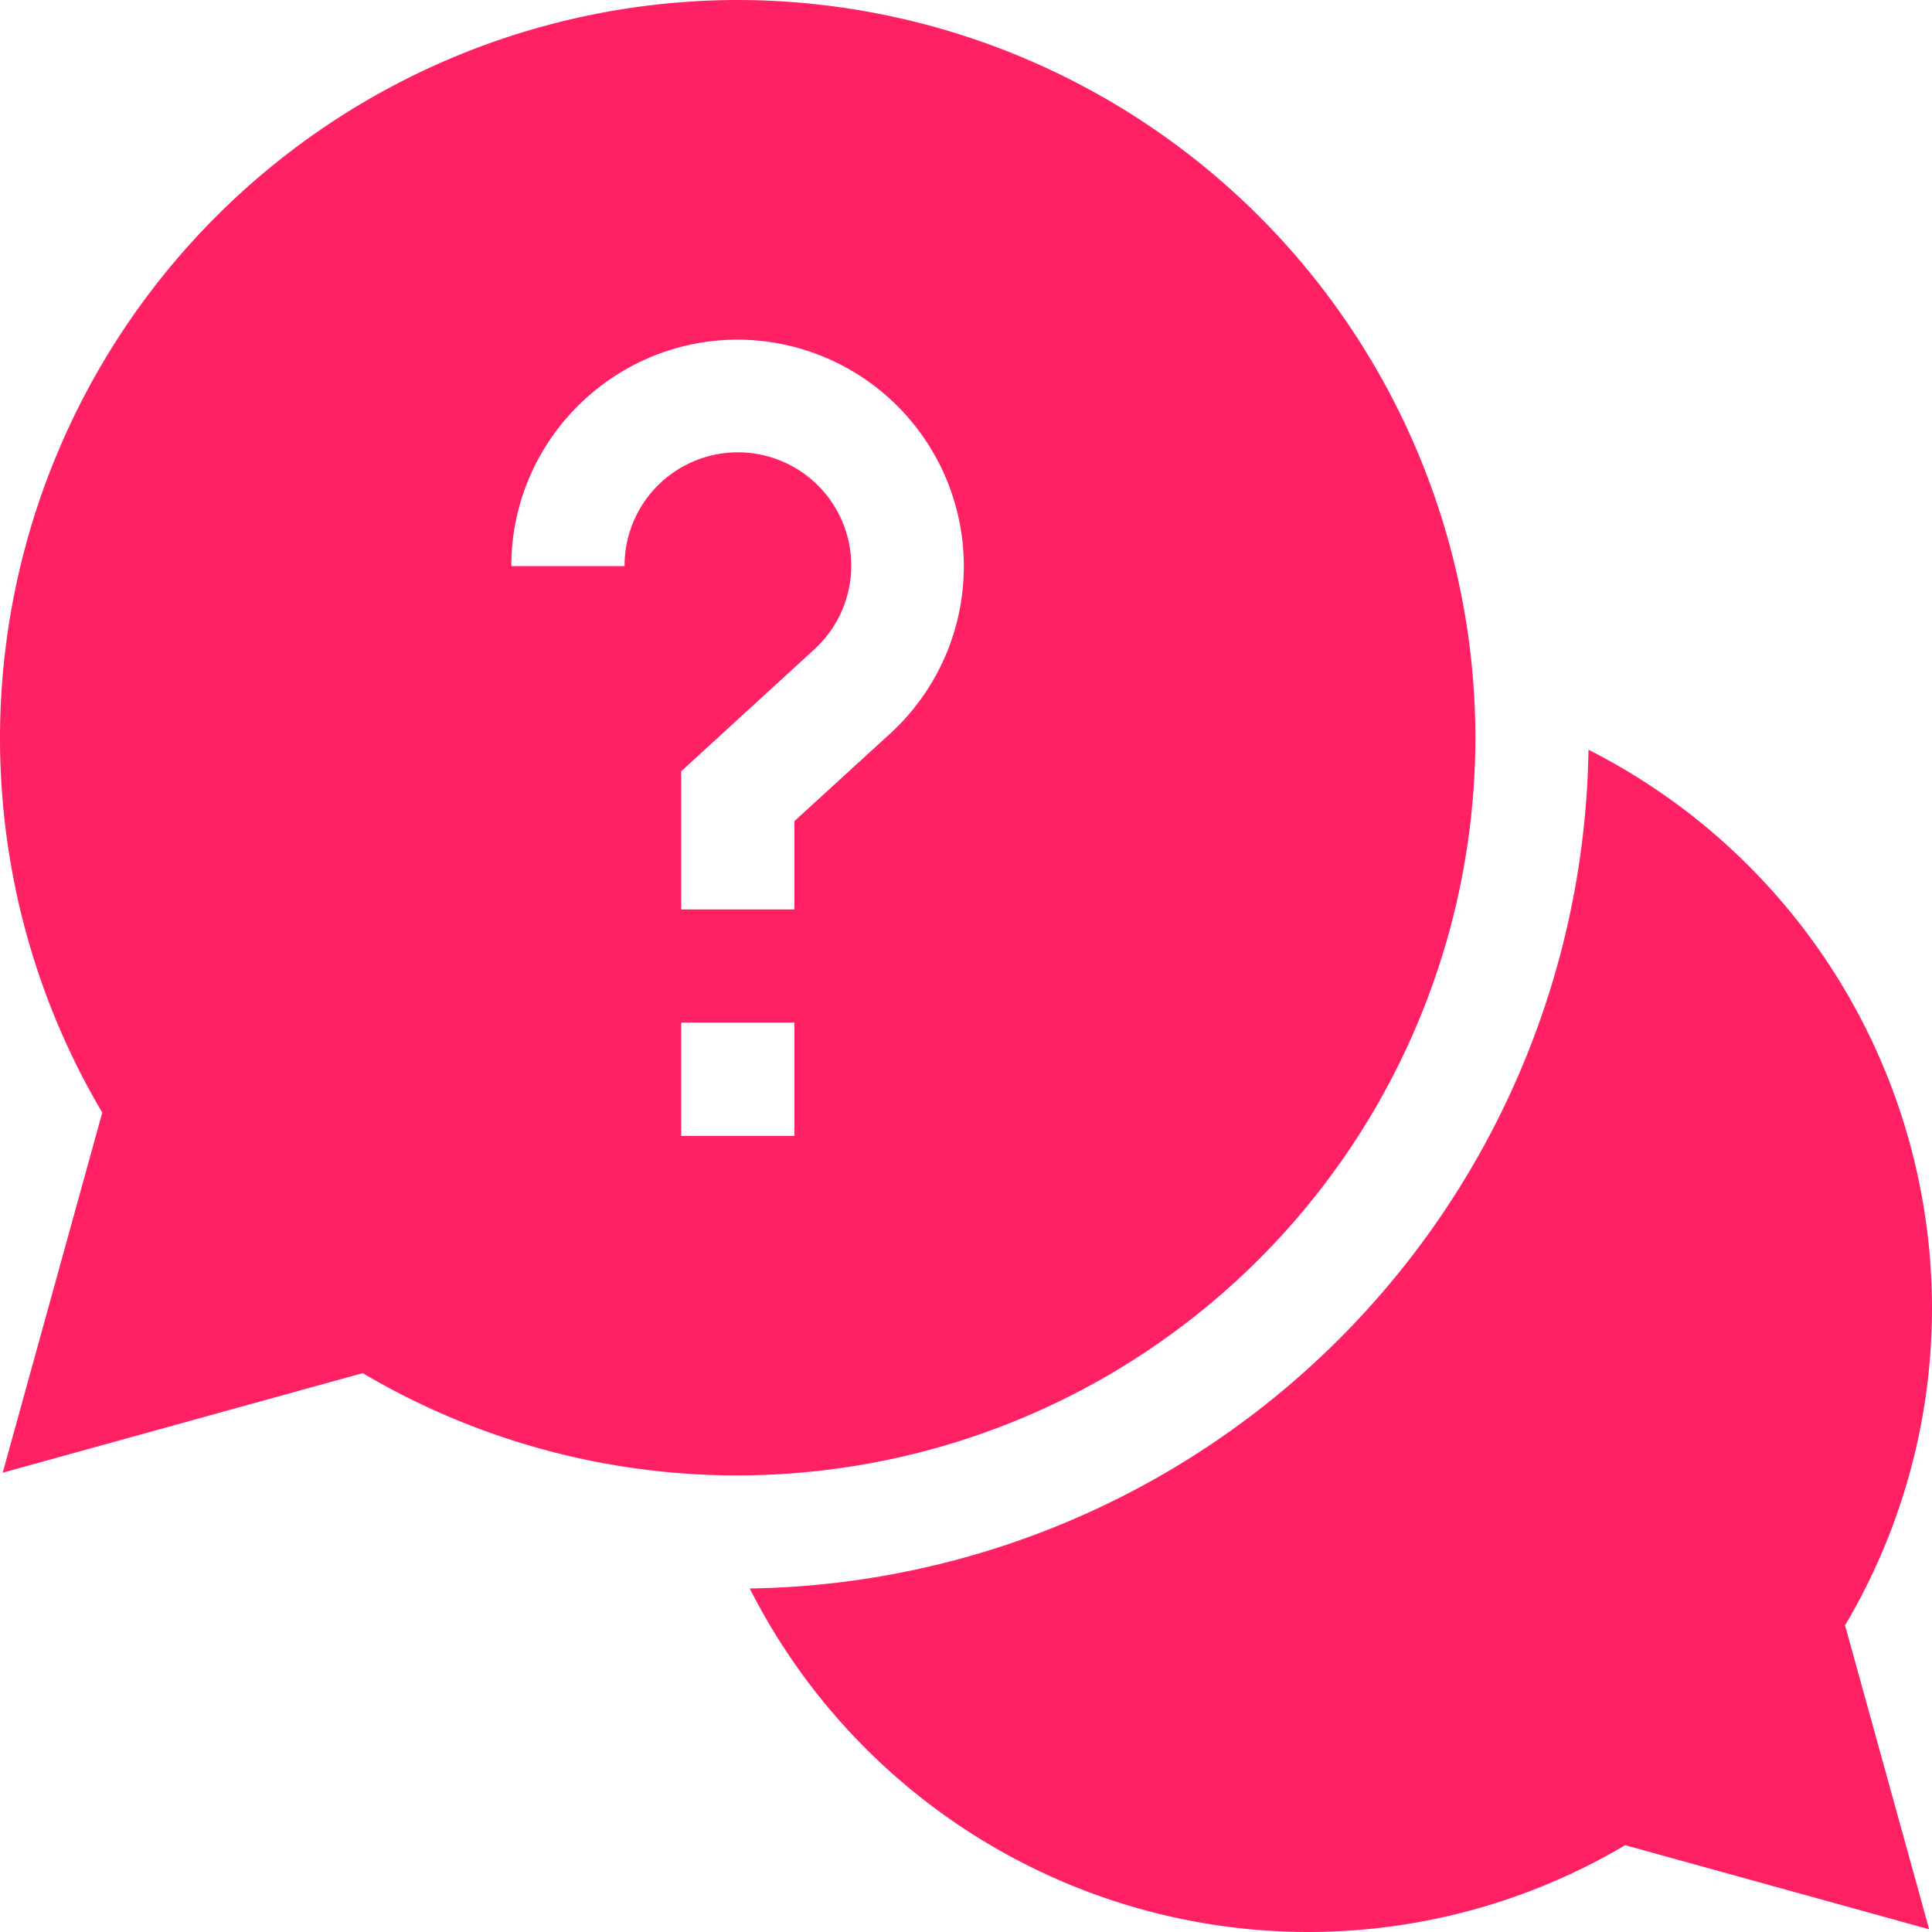 <svg width="15" height="15" fill="none" xmlns="http://www.w3.org/2000/svg"><path d="M15 10.151a4.863 4.863 0 00-2.667-4.33 6.614 6.614 0 01-6.512 6.512A4.864 4.864 0 0010.15 15a4.83 4.83 0 002.468-.674l2.36.653-.653-2.36A4.83 4.83 0 0015 10.15z" fill="#FF2164"/><path d="M11.455 5.728A5.734 5.734 0 005.728 0 5.734 5.734 0 000 5.728c0 1.029.274 2.031.794 2.91l-.773 2.796 2.795-.773a5.71 5.71 0 002.912.794 5.734 5.734 0 005.727-5.727zM4.85 4.395h-.88c0-.97.79-1.758 1.759-1.758a1.76 1.76 0 011.186 3.055l-.747.683v.686h-.879V5.988l1.032-.945a.88.88 0 10-1.472-.649zm.44 3.544h.878v.88h-.879v-.88z" fill="#FF2164"/></svg>